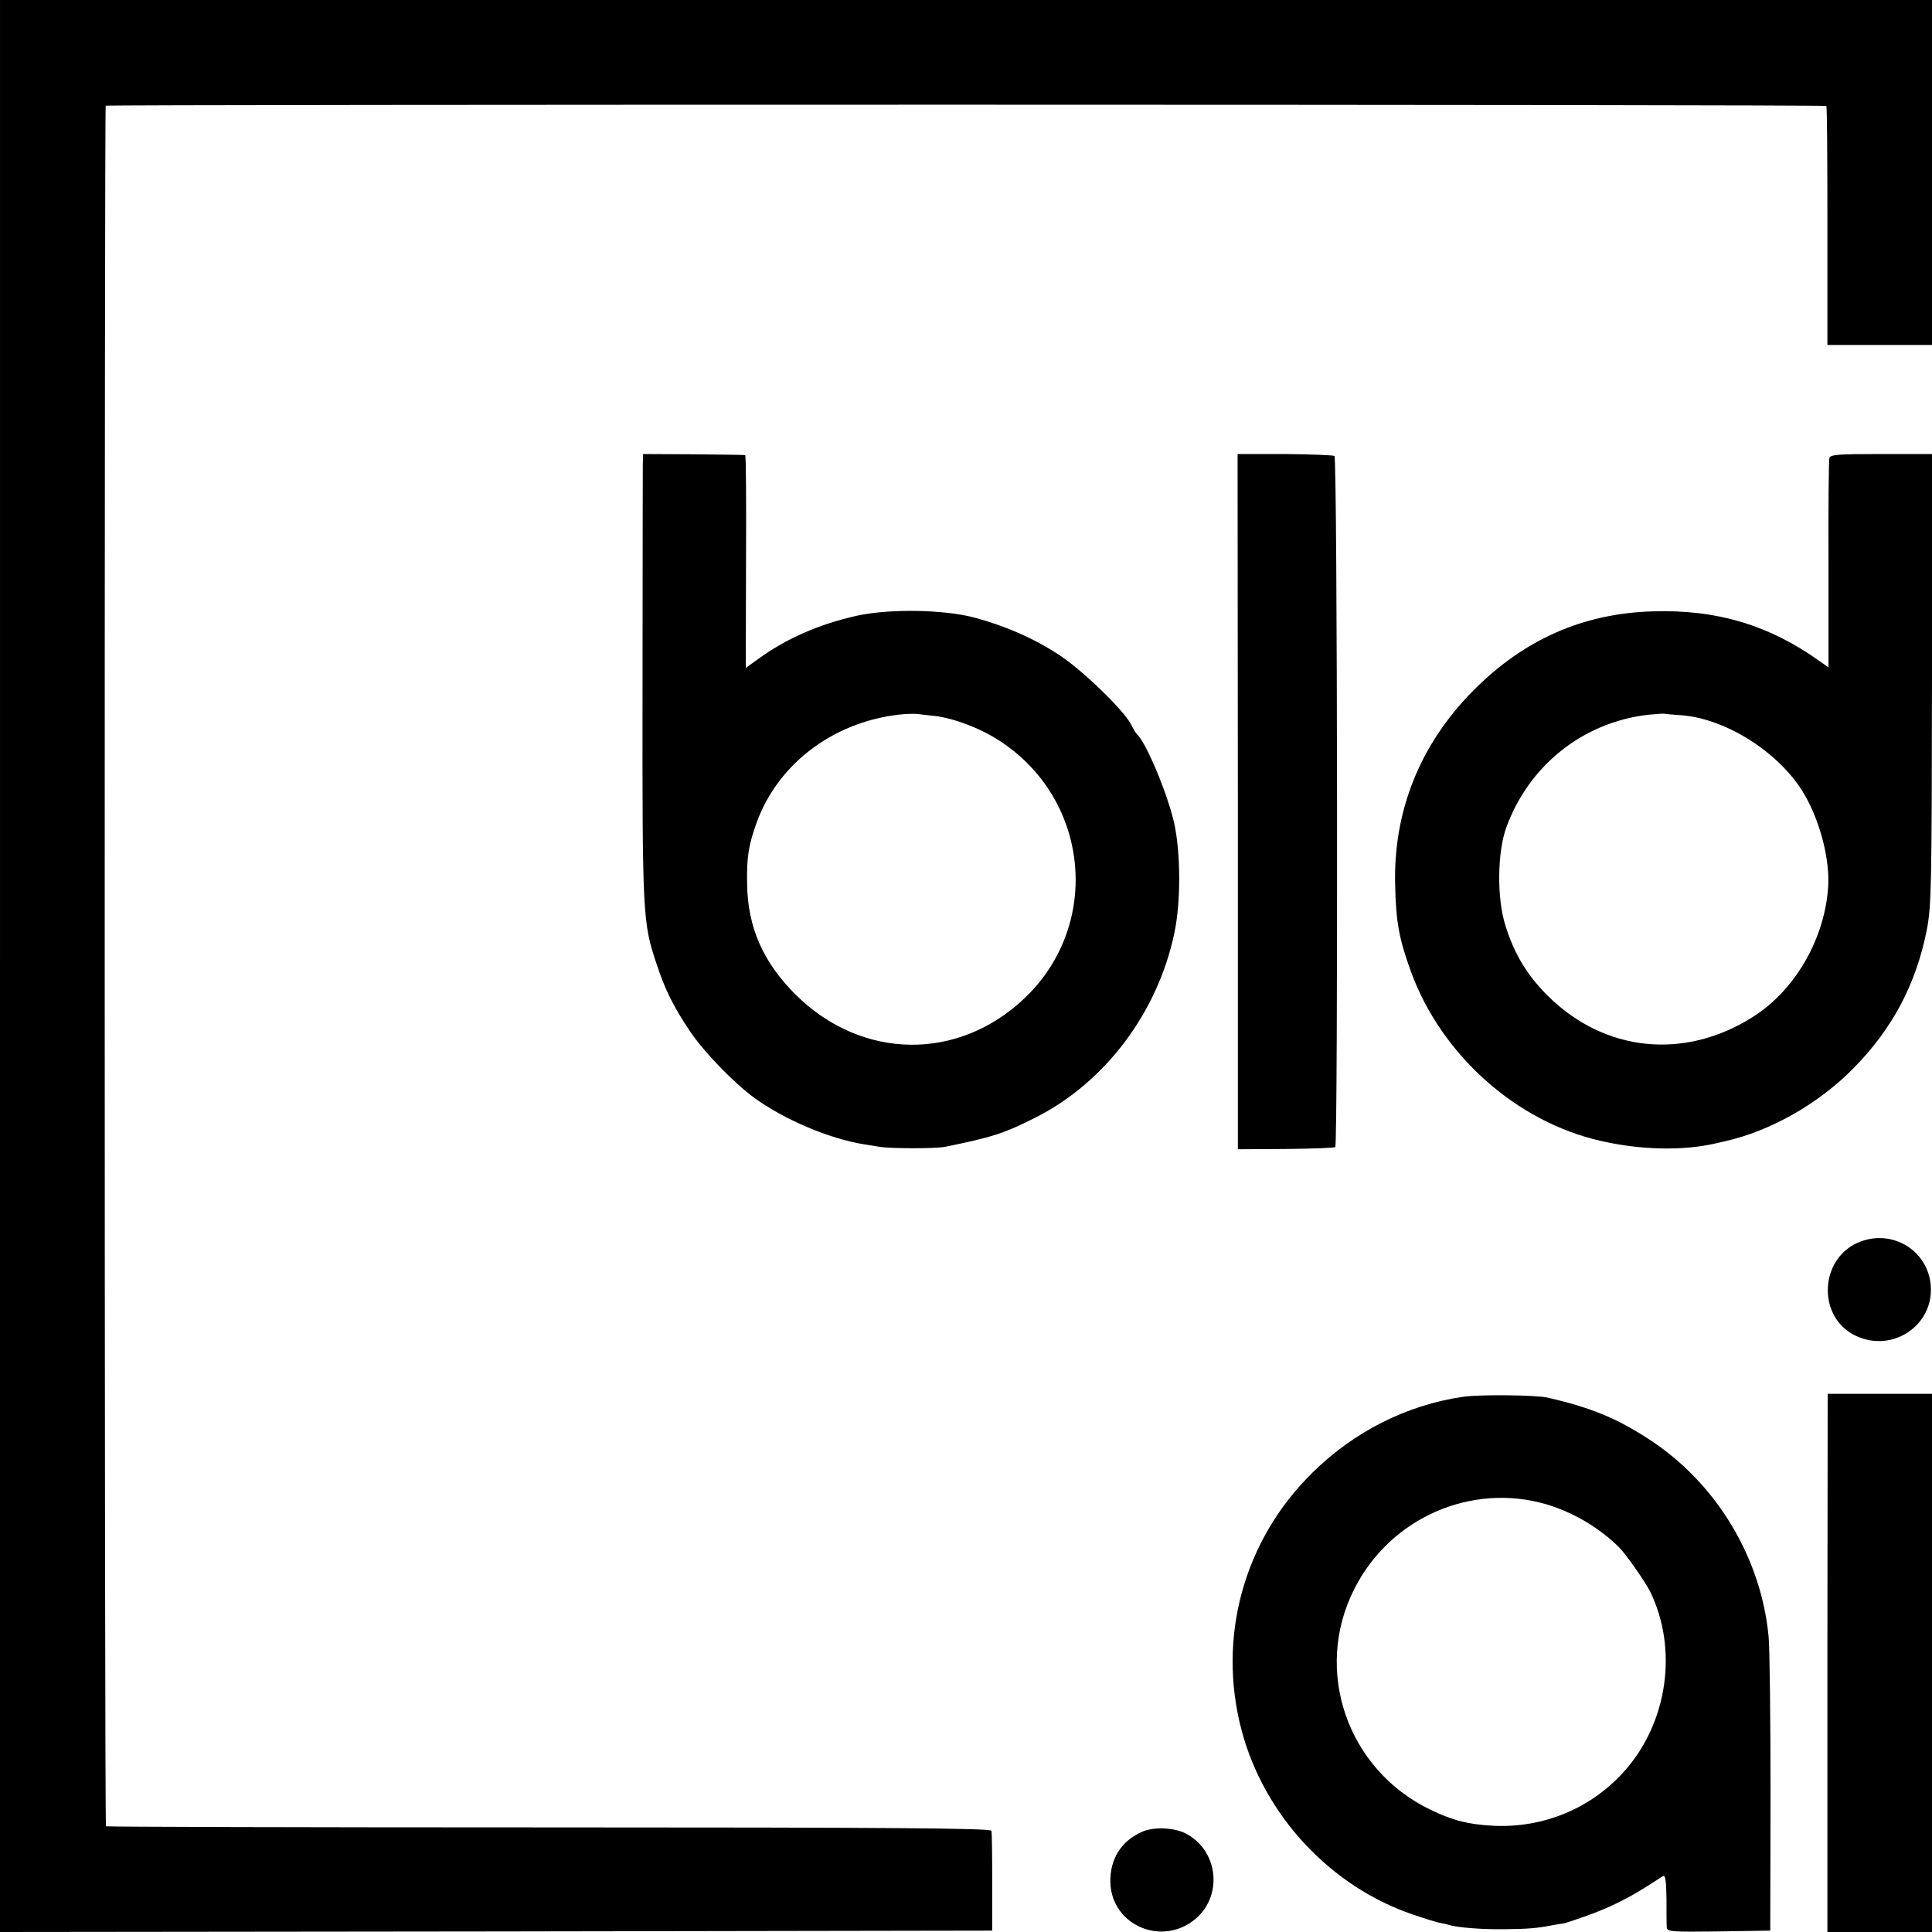 <?xml version="1.0" standalone="no"?>
<!DOCTYPE svg PUBLIC "-//W3C//DTD SVG 20010904//EN"
 "http://www.w3.org/TR/2001/REC-SVG-20010904/DTD/svg10.dtd">
<svg version="1.0" xmlns="http://www.w3.org/2000/svg"
 width="700pt" height="700pt" viewBox="0 0 700 700"
 preserveAspectRatio="xMidYMid meet">
<g transform="translate(0,700) scale(0.1,-0.1)"
fill="#000000" stroke="none">
<path d="M0 3500 l0 -3500 1798 2 1797 3 0 175 c0 96 -1 180 -3 187 -3 9 -381
12 -1604 12 -880 0 -1602 2 -1604 4 -6 6 -6 6228 -1 6234 6 5 6228 5 6234 -1
3 -2 4 -198 4 -435 l0 -431 189 0 190 0 0 625 0 625 -3500 0 -3500 0 0 -3500z"/>
<path d="M2329 5315 c0 -22 -1 -386 -1 -810 -1 -823 1 -848 50 -995 31 -95 62
-157 121 -245 48 -73 159 -188 233 -242 108 -79 273 -149 398 -169 14 -2 39
-6 56 -9 42 -7 203 -7 239 0 167 34 213 48 327 106 252 127 443 381 503 669
24 113 23 290 -1 399 -25 109 -103 294 -135 321 -3 3 -13 19 -22 37 -27 51
-176 196 -261 251 -90 59 -193 104 -304 134 -112 30 -309 33 -428 7 -137 -31
-254 -82 -356 -156 l-46 -33 1 385 c1 212 0 386 -3 386 -3 1 -87 2 -188 3
l-182 1 -1 -40z m1058 -909 c68 -8 164 -44 233 -89 326 -210 373 -662 96 -930
-241 -233 -592 -229 -832 8 -119 118 -175 245 -177 402 -2 97 5 141 35 224 80
219 290 372 538 392 19 1 40 1 45 0 6 -1 34 -4 62 -7z"/>
<path d="M4485 4096 l0 -1260 173 1 c96 1 177 4 180 7 10 11 8 2498 -3 2504
-5 3 -87 6 -180 7 l-171 0 1 -1259z"/>
<path d="M6628 5340 c-2 -8 -4 -182 -3 -387 l0 -371 -30 21 c-184 132 -374
189 -605 182 -254 -7 -468 -102 -651 -286 -194 -195 -292 -439 -284 -709 3
-132 14 -191 57 -310 110 -302 382 -545 689 -614 145 -33 296 -36 414 -9 17 4
32 7 35 8 165 37 339 136 465 264 142 144 227 305 266 501 17 88 18 156 19
910 l0 815 -184 0 c-157 0 -185 -2 -188 -15z m-543 -931 c159 -9 351 -127 444
-273 64 -102 104 -253 94 -360 -16 -187 -124 -369 -276 -463 -246 -154 -533
-124 -737 77 -77 76 -124 154 -156 258 -31 99 -29 265 4 355 82 224 277 379
511 407 31 3 58 5 61 4 3 -1 28 -3 55 -5z"/>
<path d="M6745 2503 c-152 -53 -166 -272 -23 -342 139 -67 294 44 272 194 -17
117 -136 188 -249 148z"/>
<path d="M5300 1939 c-204 -30 -394 -126 -545 -275 -249 -245 -346 -597 -256
-935 82 -307 322 -565 621 -666 41 -14 83 -27 93 -29 10 -2 26 -5 35 -8 33
-10 119 -17 202 -16 85 1 116 3 177 15 18 3 35 6 38 6 2 0 37 11 76 25 81 28
151 62 224 108 28 18 55 35 61 39 8 4 11 -20 12 -81 0 -48 0 -95 1 -105 1 -16
15 -17 188 -15 l187 3 1 495 c0 272 -3 529 -7 570 -27 288 -191 558 -433 715
-118 77 -211 115 -367 151 -41 10 -252 12 -308 3z m305 -390 c95 -29 188 -83
260 -154 24 -23 94 -123 113 -160 103 -209 65 -478 -95 -655 -120 -133 -292
-204 -473 -195 -92 5 -146 19 -227 58 -302 145 -426 505 -276 800 130 258 425
387 698 306z"/>
<path d="M6621 975 l0 -975 190 0 189 0 0 975 0 975 -189 0 -189 0 -1 -975z"/>
<path d="M4140 364 c-77 -33 -119 -99 -117 -185 5 -155 187 -233 308 -132 101
85 83 249 -35 310 -41 21 -113 25 -156 7z"/>
</g>
</svg>
